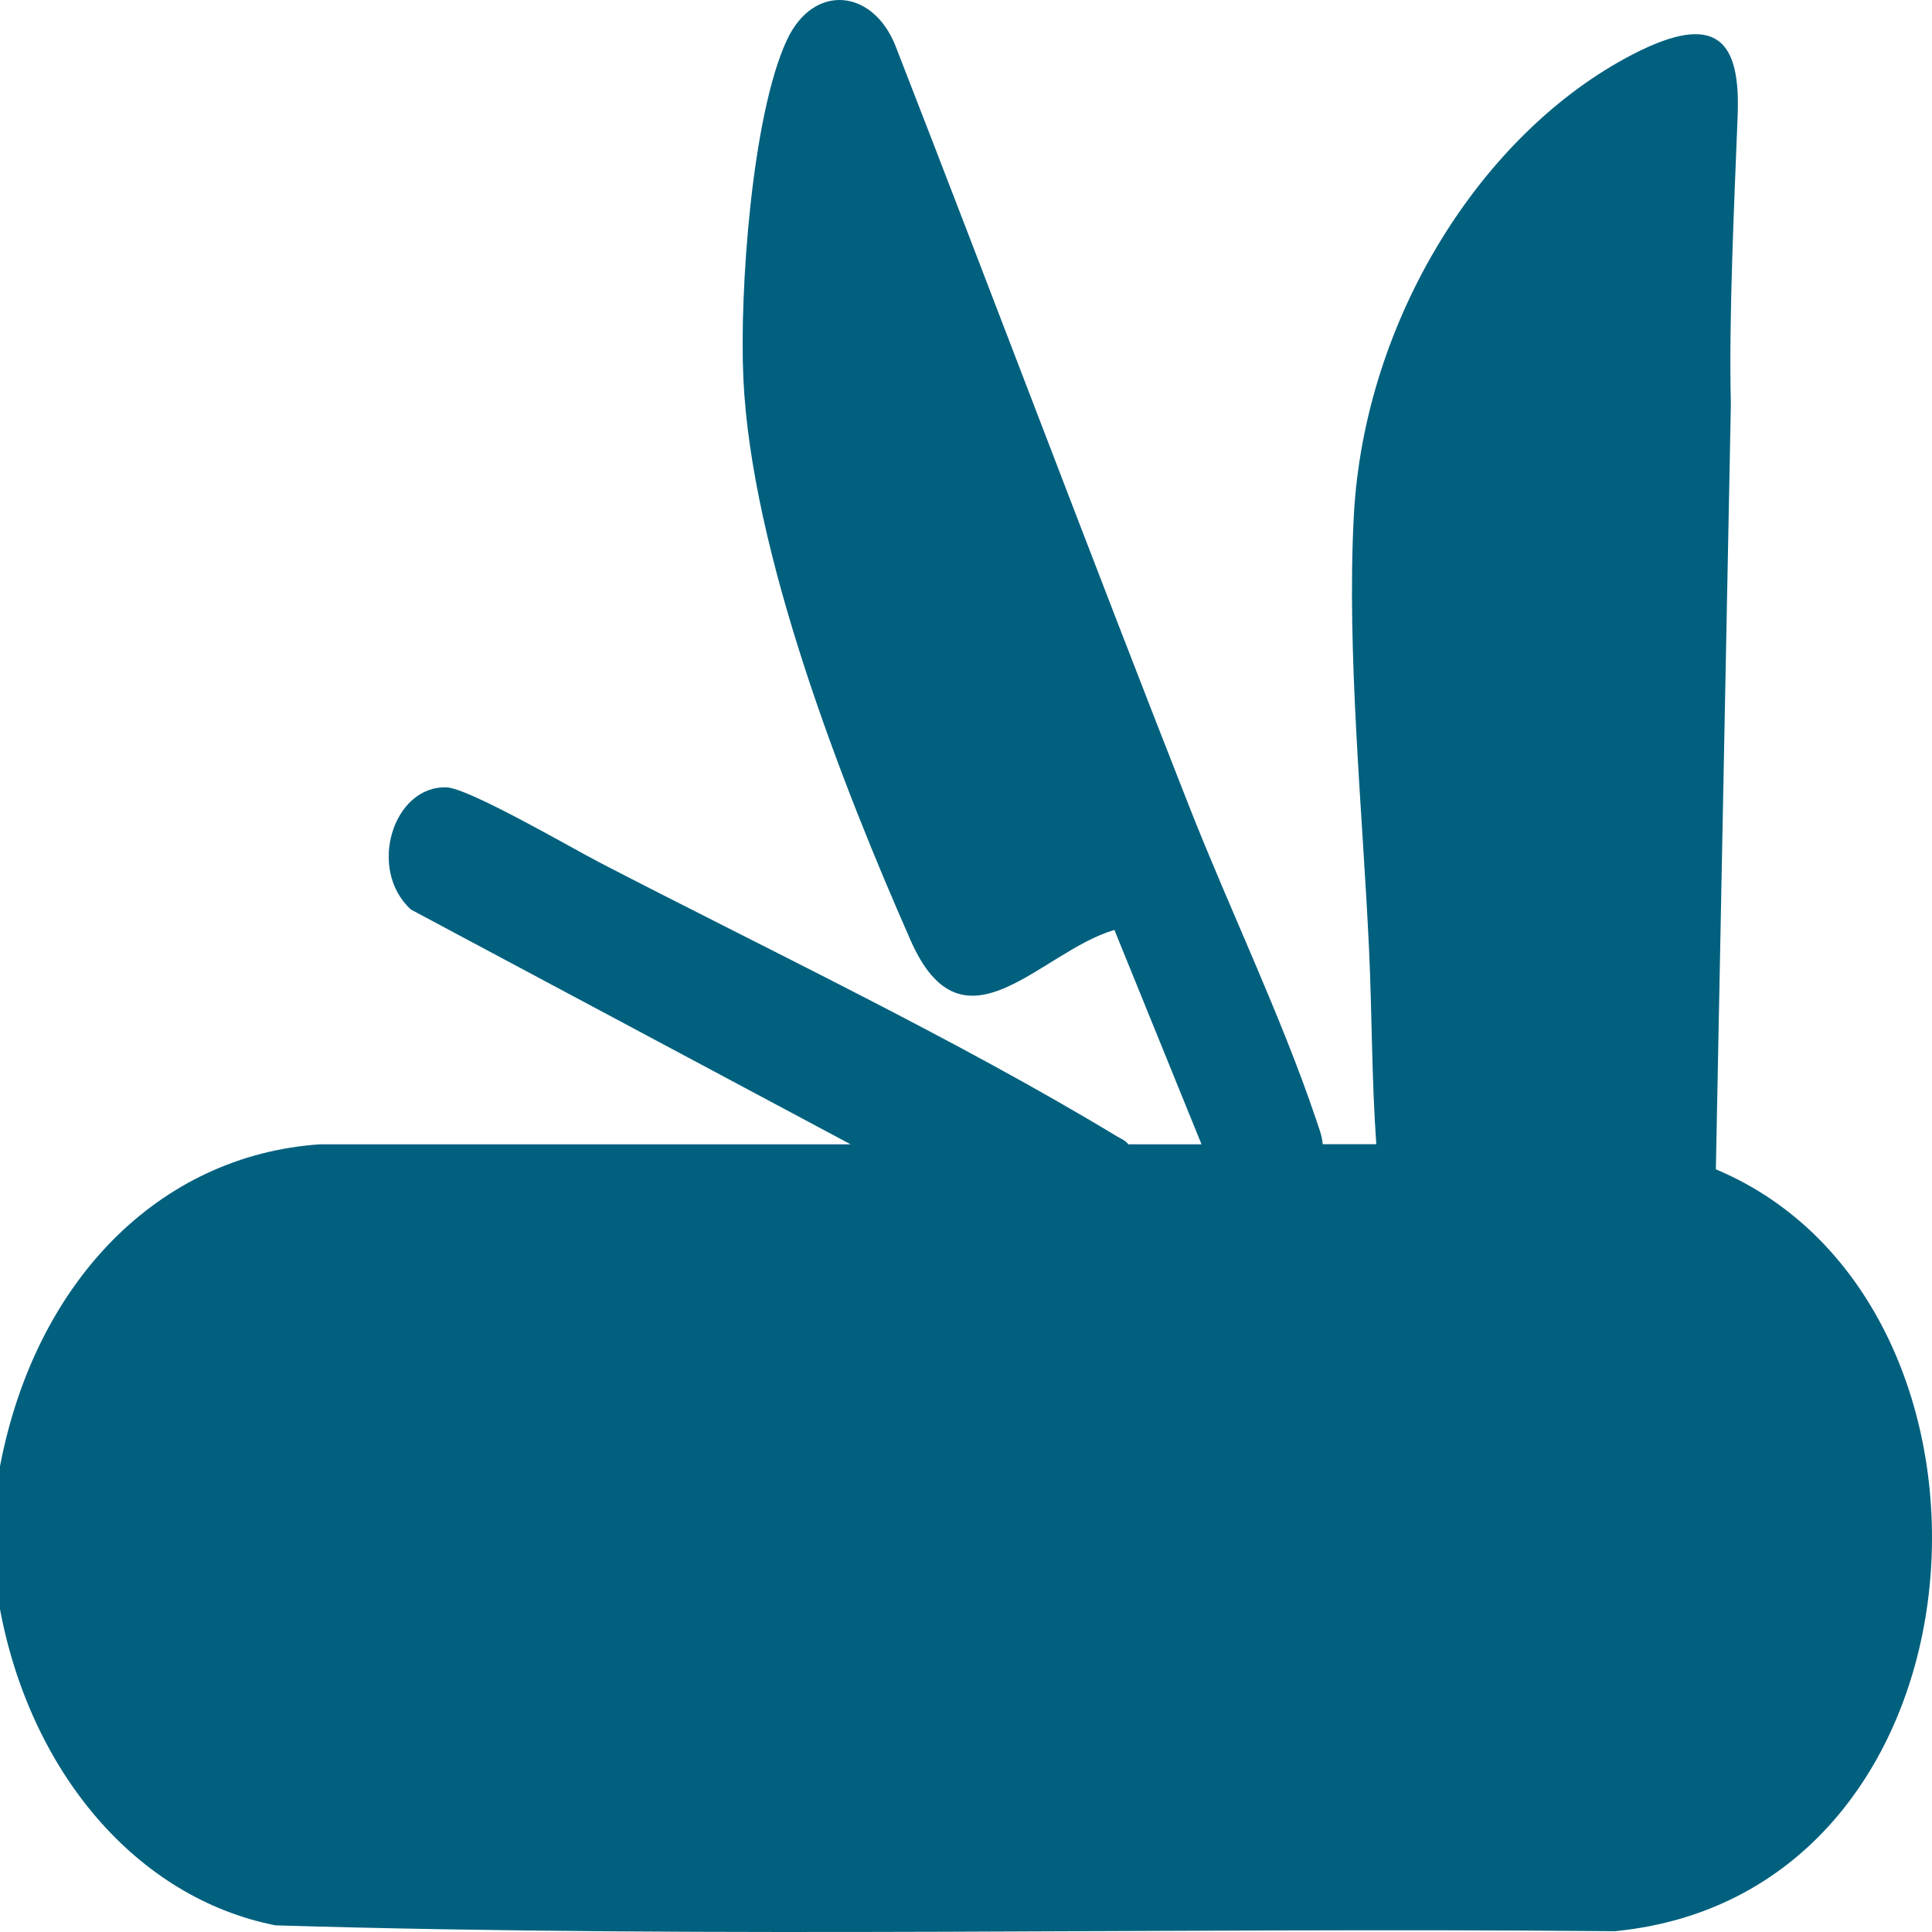 <svg width="100" height="100" viewBox="0 0 100 100" fill="none" xmlns="http://www.w3.org/2000/svg">
<path d="M88.813 60.507L89.589 20.928C89.476 16.434 89.773 10.325 89.942 5.958C90.083 2.176 88.926 0.532 84.516 2.811C76.698 6.854 70.609 16.526 70.073 26.714C69.699 33.825 70.531 42.016 70.863 49.17C71.018 52.514 70.997 55.879 71.237 59.223H68.464C68.428 58.764 68.252 58.348 68.111 57.918C66.333 52.641 63.638 47.039 61.577 41.804C56.426 28.71 51.466 15.51 46.358 2.395C45.186 -0.589 42.103 -0.886 40.727 2.077C38.913 5.979 38.271 15.122 38.476 19.567C38.885 28.597 43.578 40.605 47.134 48.676C49.864 54.863 53.823 49.261 57.682 48.133L62.191 59.23H58.402C58.254 59.026 57.993 58.927 57.795 58.807C49.455 53.763 39.669 49.12 31.004 44.626C29.543 43.864 24.251 40.788 23.108 40.753C20.342 40.668 18.995 45.007 21.274 47.081L44.029 59.23H16.553C8.206 59.802 1.827 66.342 0 75.894V83.295C1.573 91.669 7.014 98.223 14.26 99.656C37.333 100.347 60.483 99.747 83.585 99.959C103.56 98.012 105.31 67.442 88.806 60.521L88.813 60.507Z" fill="#00607E"/>
</svg>
